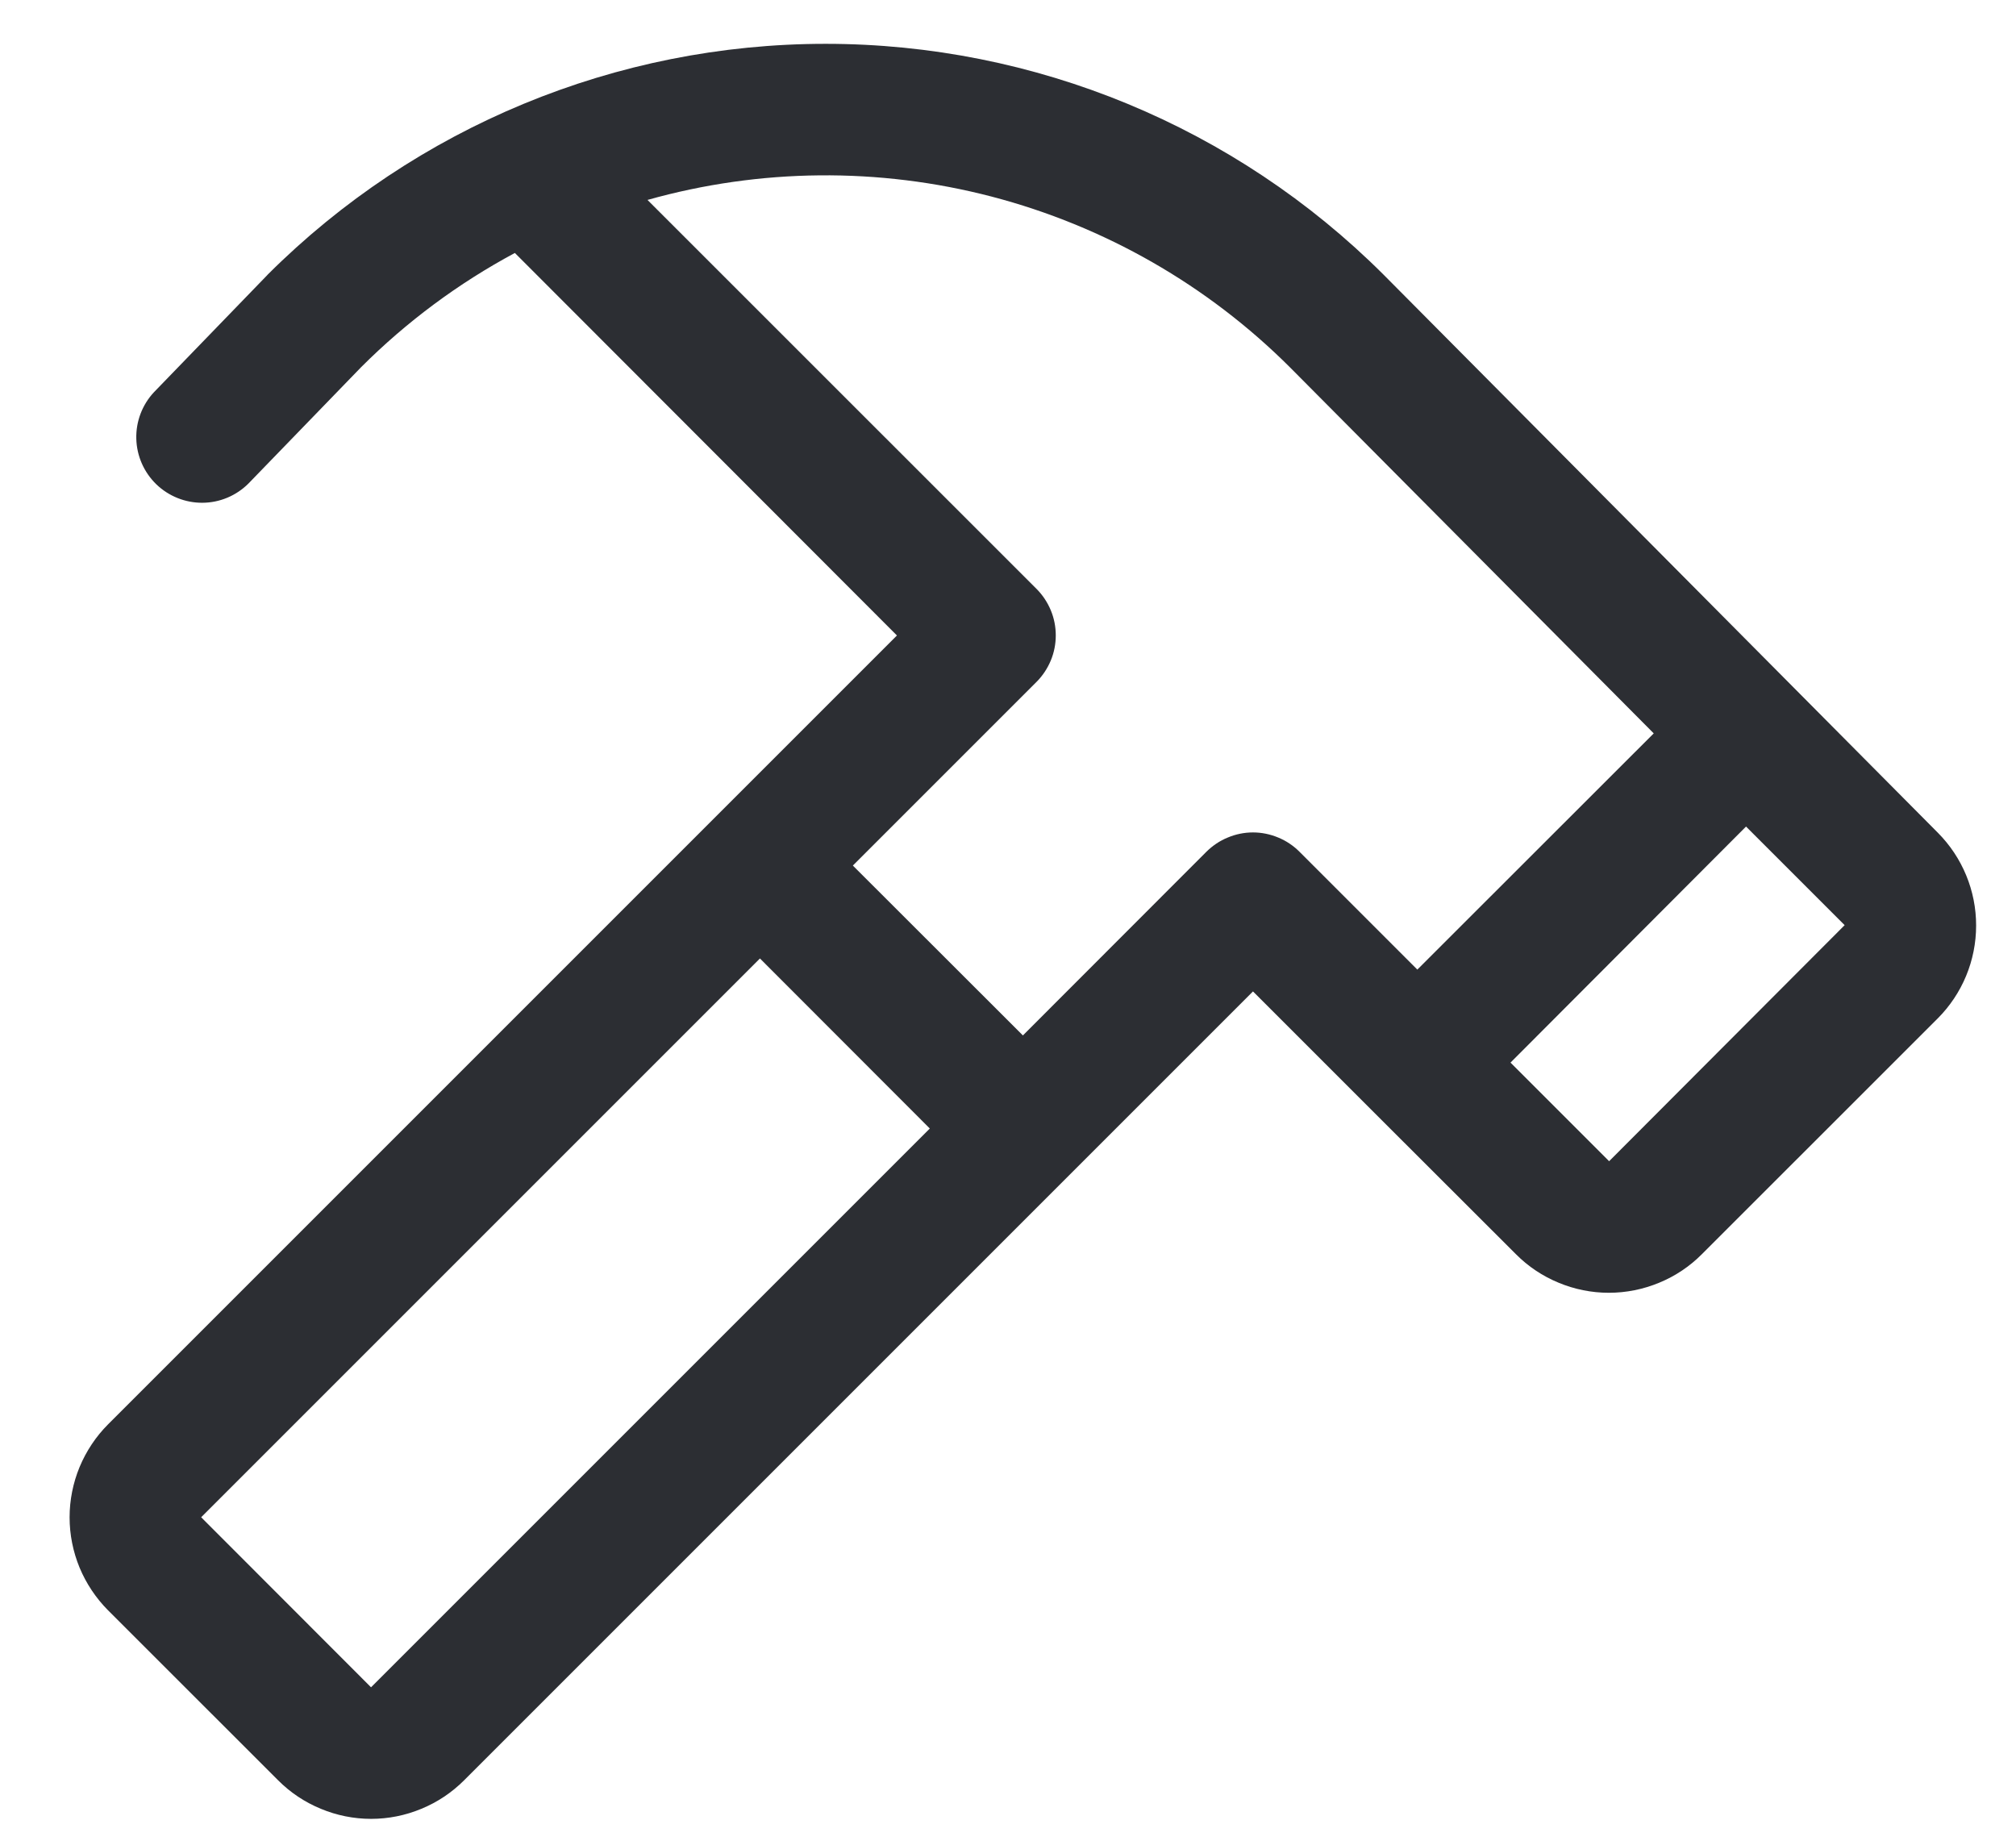 <svg width="23" height="21" viewBox="0 0 23 21" fill="none" xmlns="http://www.w3.org/2000/svg">
<path d="M22.108 9.5L15.783 3.132C14.094 1.447 11.806 0.5 9.419 0.5C7.033 0.5 4.744 1.447 3.055 3.132L3.047 3.141L1.756 4.475C1.622 4.619 1.55 4.809 1.555 5.005C1.56 5.202 1.642 5.388 1.783 5.525C1.924 5.661 2.113 5.737 2.309 5.736C2.505 5.735 2.693 5.657 2.833 5.518L4.12 4.189C4.638 3.671 5.229 3.232 5.874 2.886L10.233 7.25L1.233 16.25C1.094 16.389 0.984 16.555 0.908 16.737C0.833 16.919 0.794 17.114 0.794 17.311C0.794 17.508 0.833 17.703 0.908 17.885C0.984 18.067 1.094 18.232 1.233 18.372L3.173 20.311C3.312 20.451 3.478 20.561 3.66 20.636C3.842 20.712 4.037 20.751 4.234 20.751C4.431 20.751 4.626 20.712 4.808 20.636C4.99 20.561 5.155 20.451 5.295 20.311L14.295 11.311L15.639 12.655L17.295 14.309C17.434 14.449 17.599 14.559 17.781 14.634C17.963 14.71 18.158 14.749 18.355 14.749C18.552 14.749 18.747 14.71 18.93 14.634C19.112 14.559 19.277 14.449 19.416 14.309L22.106 11.62C22.387 11.339 22.545 10.958 22.545 10.56C22.546 10.163 22.388 9.781 22.108 9.5ZM4.233 19.25L2.295 17.31L8.67 10.935L10.608 12.875L4.233 19.25ZM13.764 9.717L11.67 11.813L9.73 9.875L11.825 7.78C11.895 7.71 11.95 7.627 11.988 7.536C12.026 7.445 12.045 7.348 12.045 7.249C12.045 7.15 12.026 7.053 11.988 6.962C11.95 6.871 11.895 6.788 11.825 6.718L7.387 2.281C8.669 1.92 10.025 1.907 11.314 2.243C12.603 2.58 13.779 3.253 14.721 4.195L18.867 8.367L16.17 11.062L14.825 9.717C14.756 9.648 14.673 9.592 14.582 9.555C14.491 9.517 14.393 9.497 14.295 9.497C14.196 9.497 14.098 9.517 14.008 9.555C13.916 9.592 13.834 9.648 13.764 9.717ZM18.358 13.248L17.233 12.123L19.92 9.43L21.045 10.555L18.358 13.248Z" fill="#2C2E33"/>
</svg>
